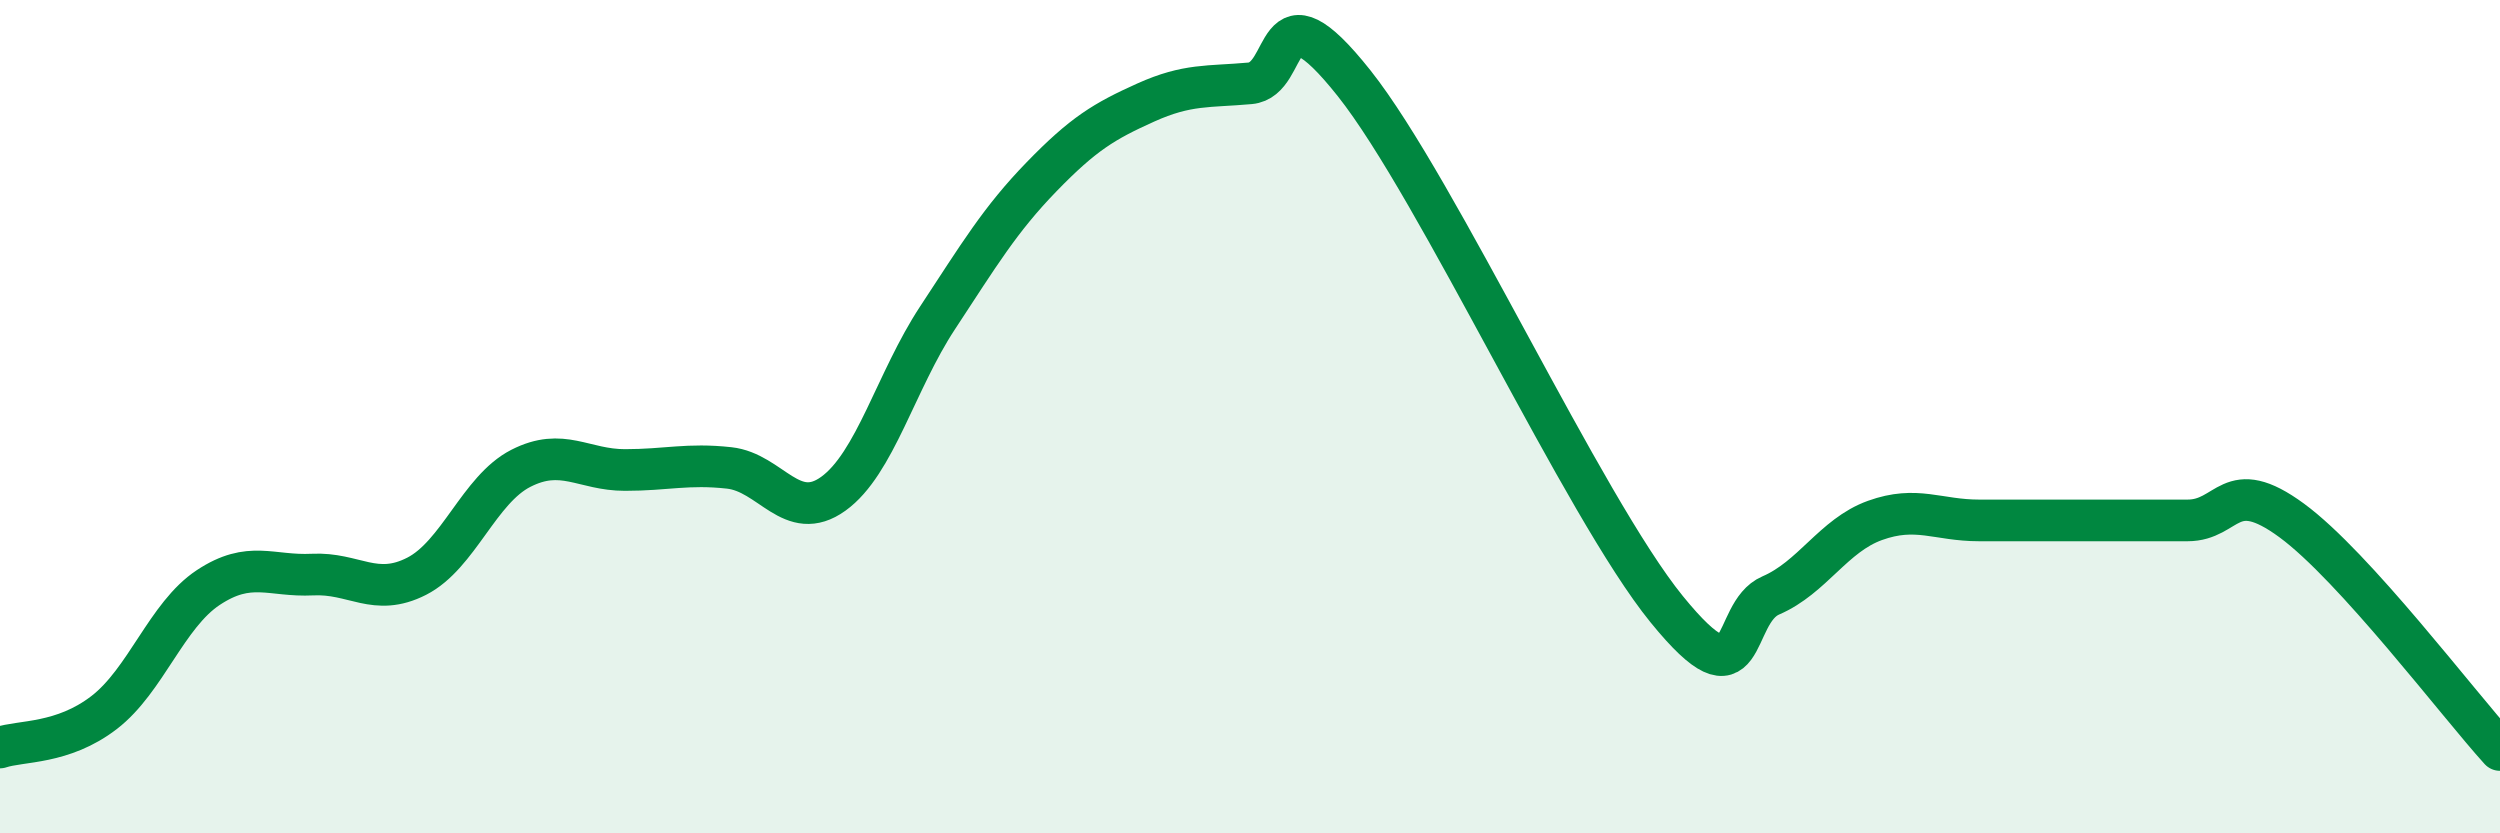 
    <svg width="60" height="20" viewBox="0 0 60 20" xmlns="http://www.w3.org/2000/svg">
      <path
        d="M 0,17.94 C 0.5,17.77 1.5,17.87 2.5,17.1 C 3.5,16.33 4,14.76 5,14.1 C 6,13.44 6.5,13.84 7.5,13.79 C 8.5,13.74 9,14.34 10,13.83 C 11,13.32 11.5,11.75 12.5,11.24 C 13.5,10.73 14,11.28 15,11.28 C 16,11.28 16.5,11.12 17.5,11.23 C 18.5,11.34 19,12.57 20,11.85 C 21,11.13 21.5,9.15 22.5,7.63 C 23.5,6.11 24,5.27 25,4.24 C 26,3.21 26.5,2.91 27.5,2.46 C 28.5,2.01 29,2.09 30,2 C 31,1.91 30.5,-0.52 32.5,2 C 34.5,4.52 38,12.16 40,14.62 C 42,17.08 41.5,14.72 42.5,14.29 C 43.5,13.86 44,12.85 45,12.49 C 46,12.13 46.5,12.49 47.5,12.49 C 48.5,12.49 49,12.49 50,12.49 C 51,12.49 51.5,12.49 52.5,12.49 C 53.5,12.49 53.5,11.39 55,12.49 C 56.5,13.59 59,16.9 60,18L60 20L0 20Z"
        fill="#008740"
        opacity="0.1"
        stroke-linecap="round"
        stroke-linejoin="round"
      />
      <path
        d="M 0,17.94 C 0.5,17.77 1.5,17.87 2.5,17.1 C 3.5,16.33 4,14.76 5,14.1 C 6,13.44 6.5,13.84 7.5,13.79 C 8.5,13.74 9,14.34 10,13.83 C 11,13.32 11.5,11.75 12.5,11.24 C 13.5,10.73 14,11.28 15,11.28 C 16,11.28 16.5,11.12 17.5,11.23 C 18.5,11.34 19,12.57 20,11.85 C 21,11.13 21.5,9.15 22.5,7.63 C 23.5,6.11 24,5.27 25,4.24 C 26,3.21 26.5,2.91 27.5,2.46 C 28.5,2.01 29,2.09 30,2 C 31,1.91 30.5,-0.52 32.5,2 C 34.5,4.52 38,12.16 40,14.62 C 42,17.08 41.5,14.72 42.5,14.29 C 43.5,13.86 44,12.85 45,12.49 C 46,12.13 46.5,12.49 47.5,12.49 C 48.5,12.49 49,12.49 50,12.49 C 51,12.49 51.5,12.49 52.5,12.49 C 53.5,12.49 53.5,11.39 55,12.49 C 56.5,13.59 59,16.9 60,18"
        stroke="#008740"
        stroke-width="1"
        fill="none"
        stroke-linecap="round"
        stroke-linejoin="round"
      />
    </svg>
  